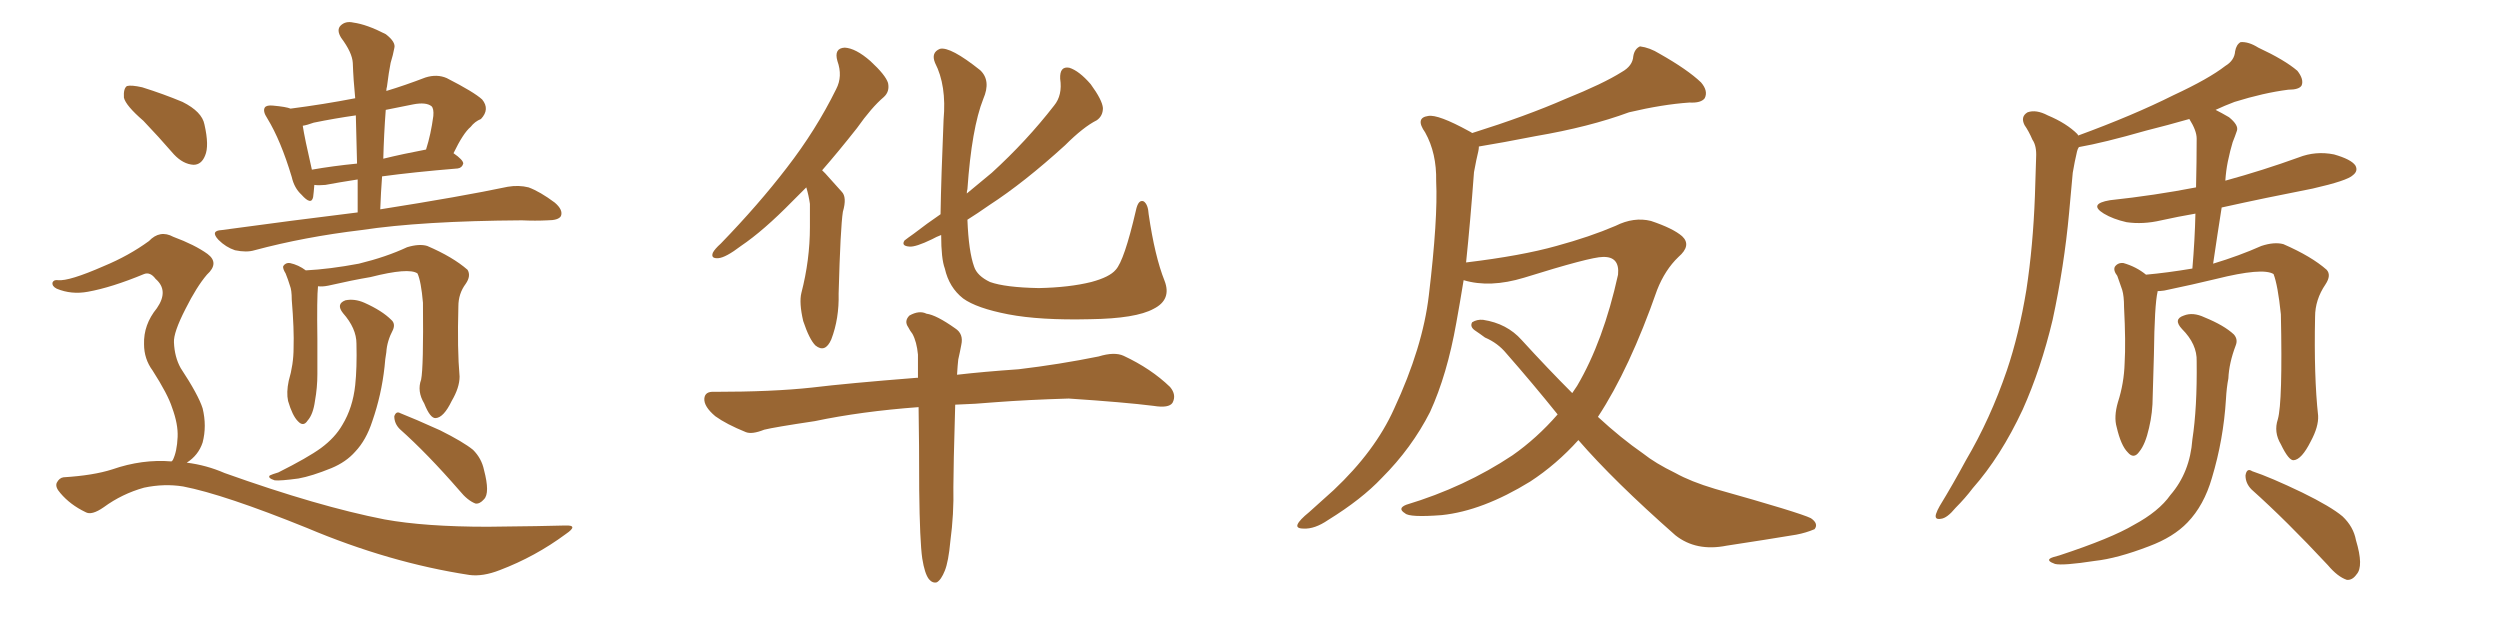 <svg xmlns="http://www.w3.org/2000/svg" xmlns:xlink="http://www.w3.org/1999/xlink" width="600" height="150"><path fill="#996633" padding="10" d="M85.84 50.98L85.84 50.98Q85.84 46.73 85.84 43.07L85.84 43.07Q81.15 43.80 78.08 44.38L78.08 44.38Q76.46 44.53 75.44 44.38L75.44 44.38Q75.29 46.29 75.15 47.31L75.15 47.31Q74.71 49.37 72.36 46.73L72.36 46.73Q70.61 45.12 70.02 42.48L70.02 42.48Q67.38 33.69 64.16 28.42L64.16 28.42Q62.99 26.66 63.57 25.78L63.57 25.78Q64.01 25.20 65.48 25.34L65.48 25.34Q68.70 25.63 69.73 26.07L69.73 26.07Q77.64 25.05 85.25 23.58L85.25 23.58Q84.81 19.19 84.67 15.09L84.67 15.09Q84.52 12.60 81.88 9.08L81.88 9.08Q80.71 7.18 81.74 6.15L81.74 6.15Q82.91 4.98 84.81 5.42L84.81 5.42Q88.04 5.86 92.58 8.20L92.58 8.20Q95.07 10.11 94.63 11.57L94.63 11.57Q94.34 13.18 93.75 15.09L93.75 15.09Q93.31 17.29 92.87 20.80L92.87 20.80Q92.72 21.24 92.72 21.83L92.72 21.83Q97.12 20.51 102.10 18.60L102.10 18.60Q104.88 17.72 107.23 18.75L107.23 18.75Q113.82 22.12 115.72 23.88L115.72 23.88Q117.63 26.22 115.43 28.56L115.43 28.56Q113.96 29.15 112.94 30.47L112.94 30.47Q111.18 31.93 108.84 36.77L108.84 36.77Q111.18 38.38 111.18 39.26L111.18 39.26Q110.89 40.28 109.86 40.43L109.86 40.43Q99.17 41.31 91.70 42.33L91.70 42.33Q91.41 46.14 91.26 50.24L91.26 50.24Q110.74 47.17 121.88 44.82L121.88 44.82Q124.51 44.38 126.86 44.97L126.86 44.97Q129.64 46.00 133.15 48.63L133.15 48.63Q135.21 50.39 134.62 51.86L134.62 51.86Q134.03 52.88 131.40 52.88L131.40 52.88Q128.47 53.03 125.24 52.88L125.24 52.88Q101.22 53.03 86.72 55.22L86.72 55.22Q73.10 56.84 61.08 60.06L61.08 60.06Q59.18 60.64 56.40 60.06L56.40 60.06Q54.20 59.33 52.44 57.57L52.44 57.57Q50.39 55.37 53.17 55.22L53.17 55.22Q70.31 52.88 85.84 50.98ZM85.69 39.26L85.69 39.26Q85.55 33.11 85.40 27.69L85.40 27.69Q80.27 28.42 75.29 29.44L75.29 29.44Q73.68 30.03 72.66 30.18L72.66 30.18Q73.10 33.11 74.85 40.72L74.85 40.72Q79.83 39.84 85.69 39.26ZM92.58 26.37L92.58 26.37Q92.14 32.23 91.99 38.09L91.99 38.09Q96.83 36.91 102.25 35.89L102.25 35.89Q103.42 32.23 104.00 27.83L104.00 27.83Q104.15 26.07 103.56 25.49L103.56 25.49Q102.25 24.46 99.17 25.05L99.17 25.05Q95.65 25.78 92.58 26.37ZM101.07 91.11L101.07 91.11Q101.66 88.18 101.51 72.66L101.51 72.66Q101.07 67.53 100.20 65.63L100.20 65.63L100.20 65.63Q98.14 64.16 88.92 66.50L88.92 66.50Q84.52 67.24 78.81 68.55L78.81 68.55Q77.34 68.85 76.32 68.70L76.32 68.70Q76.03 71.34 76.17 81.45L76.17 81.45Q76.17 85.69 76.17 89.79L76.17 89.79Q76.17 93.02 75.59 96.24L75.59 96.24Q75.15 99.46 73.83 100.93L73.83 100.93Q72.80 102.54 71.48 101.07L71.48 101.07Q70.17 99.76 69.14 96.24L69.14 96.24Q68.70 94.19 69.29 91.41L69.29 91.41Q70.46 87.45 70.46 83.50L70.46 83.50Q70.61 79.10 70.02 71.92L70.02 71.92Q70.02 69.58 69.58 68.55L69.58 68.55Q69.14 67.09 68.55 65.63L68.55 65.63Q67.82 64.45 67.97 63.87L67.97 63.87Q68.55 62.99 69.58 63.13L69.58 63.13Q71.63 63.57 73.39 64.89L73.39 64.89Q79.10 64.60 86.13 63.28L86.13 63.28Q92.72 61.67 97.71 59.33L97.71 59.33Q100.63 58.45 102.54 59.03L102.54 59.03Q108.69 61.67 112.21 64.75L112.21 64.75Q113.09 66.21 111.77 68.12L111.77 68.12Q110.01 70.46 110.01 73.54L110.01 73.54Q109.72 83.79 110.30 90.38L110.30 90.38L110.30 90.38Q110.30 93.02 108.40 96.24L108.40 96.24Q106.49 100.20 104.59 100.34L104.59 100.34Q103.27 100.49 101.81 96.83L101.81 96.83Q100.05 93.90 101.07 91.11ZM85.55 82.47L85.55 82.47Q85.55 78.81 82.32 75.15L82.32 75.15Q80.57 72.95 82.91 72.07L82.91 72.07Q85.11 71.63 87.45 72.66L87.45 72.66Q91.70 74.56 93.90 76.76L93.90 76.76Q94.92 77.64 94.34 79.10L94.34 79.10Q92.87 81.88 92.72 84.52L92.72 84.52Q92.43 86.13 92.29 88.04L92.29 88.04Q91.55 94.78 89.36 101.07L89.36 101.07Q87.89 105.62 85.25 108.40L85.25 108.40Q83.06 110.89 79.54 112.35L79.54 112.35Q74.85 114.26 71.63 114.84L71.63 114.84Q67.24 115.43 65.92 115.28L65.92 115.28Q64.16 114.70 64.75 114.11L64.75 114.11Q65.33 113.82 66.80 113.38L66.80 113.38Q73.83 109.86 77.05 107.52L77.05 107.52Q80.42 105.03 82.18 101.95L82.18 101.95Q84.67 97.85 85.25 92.43L85.25 92.43Q85.69 88.33 85.55 82.47ZM95.95 102.98L95.95 102.98Q94.63 101.66 94.63 99.90L94.63 99.90Q95.07 98.58 96.09 99.17L96.09 99.17Q99.46 100.49 105.62 103.27L105.62 103.27Q111.18 106.05 113.53 107.96L113.53 107.96Q115.58 110.01 116.16 112.79L116.16 112.79Q117.63 118.36 116.16 119.82L116.16 119.82Q115.14 121.00 114.11 120.85L114.11 120.85Q112.21 120.12 110.30 117.77L110.30 117.77Q102.54 108.84 95.95 102.98ZM34.42 29.00L34.42 29.00Q30.18 25.34 29.74 23.44L29.74 23.44Q29.59 21.24 30.47 20.65L30.47 20.65Q31.49 20.36 34.13 20.95L34.13 20.95Q39.26 22.56 43.80 24.46L43.80 24.46Q48.49 26.81 49.07 29.88L49.07 29.88Q50.24 35.01 49.22 37.35L49.22 37.35Q48.34 39.55 46.44 39.55L46.44 39.55Q43.95 39.40 41.75 37.06L41.75 37.06Q37.94 32.67 34.42 29.00ZM41.16 110.74L41.16 110.74L41.16 110.74Q41.31 110.60 41.46 110.45L41.46 110.45Q42.48 108.40 42.63 104.88L42.63 104.88Q42.77 101.81 41.31 97.85L41.31 97.85Q40.28 94.63 36.62 88.92L36.62 88.92Q34.57 86.13 34.57 82.62L34.57 82.62Q34.42 77.93 37.65 73.97L37.65 73.97Q40.58 69.73 37.35 66.94L37.35 66.94Q36.04 65.19 34.57 65.77L34.57 65.77Q26.81 68.99 21.09 70.02L21.09 70.02Q17.14 70.75 13.62 69.29L13.62 69.29Q12.45 68.70 12.60 67.82L12.60 67.82Q12.89 67.09 13.92 67.24L13.92 67.24Q16.55 67.53 24.90 63.87L24.90 63.87Q30.91 61.38 35.74 57.86L35.74 57.86Q38.38 55.08 41.60 56.84L41.60 56.84Q46.73 58.74 49.80 60.94L49.80 60.94Q52.73 63.13 49.66 65.92L49.66 65.92Q47.17 68.85 44.53 74.12L44.53 74.12Q41.60 79.83 41.75 82.18L41.75 82.18Q41.89 85.69 43.36 88.33L43.36 88.33Q47.61 94.78 48.63 98.00L48.63 98.00Q49.66 102.25 48.63 106.20L48.63 106.20Q47.61 109.28 44.82 111.04L44.82 111.04Q49.51 111.62 53.91 113.53L53.91 113.53Q76.46 121.58 92.29 124.66L92.29 124.66Q101.95 126.42 117.04 126.42L117.04 126.42Q131.10 126.27 135.64 126.12L135.64 126.12Q139.01 125.98 135.79 128.17L135.79 128.17Q128.47 133.59 119.97 136.82L119.97 136.82Q115.87 138.43 112.65 137.99L112.65 137.99Q93.46 135.06 73.68 126.71L73.68 126.71Q53.76 118.65 43.95 116.75L43.95 116.75Q39.40 116.02 34.57 117.04L34.57 117.04Q29.30 118.51 24.90 121.73L24.90 121.73Q21.97 123.78 20.51 122.90L20.51 122.90Q16.85 121.14 14.50 118.36L14.50 118.36Q13.18 116.89 13.62 115.87L13.62 115.87Q14.21 114.70 15.23 114.55L15.23 114.55Q22.41 114.11 26.95 112.65L26.95 112.65Q34.13 110.16 41.16 110.74ZM193.51 44.97L193.51 44.97Q191.60 46.88 190.14 48.34L190.14 48.34Q183.25 55.37 177.83 59.03L177.83 59.03Q174.17 61.82 172.41 61.96L172.41 61.96Q170.51 62.11 171.09 60.64L171.09 60.64Q171.53 59.77 173.00 58.45L173.00 58.45Q182.08 49.07 188.82 40.28L188.82 40.28Q195.85 31.20 200.68 21.39L200.68 21.39Q202.29 18.31 200.98 14.65L200.98 14.65Q200.10 11.57 202.73 11.43L202.73 11.43Q205.37 11.57 208.89 14.65L208.89 14.65Q212.55 18.02 213.13 19.92L213.13 19.92Q213.57 21.97 212.11 23.29L212.11 23.29Q209.18 25.78 205.66 30.76L205.66 30.76Q201.27 36.33 197.31 40.87L197.31 40.87Q197.61 41.16 198.05 41.60L198.05 41.60Q199.66 43.36 202.00 46.00L202.00 46.00Q203.32 47.31 202.29 50.83L202.29 50.83Q201.71 54.49 201.27 70.46L201.27 70.46Q201.42 76.46 199.51 81.45L199.51 81.45Q198.05 84.81 195.70 82.91L195.70 82.91Q194.24 81.45 192.77 77.05L192.77 77.05Q191.75 72.66 192.33 70.31L192.33 70.31Q194.38 62.40 194.38 54.49L194.38 54.49Q194.38 51.71 194.38 48.93L194.38 48.93Q194.09 46.88 193.51 44.97ZM279.49 67.38L279.49 67.38Q281.25 71.92 276.86 74.12L276.86 74.12Q272.61 76.46 261.62 76.61L261.62 76.61Q249.61 76.90 241.99 75.44L241.99 75.44Q234.38 73.97 231.15 71.63L231.15 71.63Q227.78 68.99 226.76 64.45L226.76 64.45Q225.88 62.11 225.88 56.40L225.88 56.40Q224.71 56.84 223.68 57.42L223.68 57.42Q219.73 59.33 218.26 59.18L218.26 59.18Q216.21 59.03 217.09 57.71L217.09 57.71Q217.82 57.13 219.29 56.10L219.29 56.10Q222.51 53.61 225.73 51.42L225.73 51.42Q225.88 42.48 226.46 28.71L226.46 28.71Q227.20 20.51 224.41 15.09L224.41 15.09Q223.39 12.60 225.59 11.72L225.59 11.72Q228.08 11.13 235.25 16.85L235.25 16.85Q237.89 19.34 235.99 23.73L235.99 23.73Q233.20 30.76 232.18 45.41L232.18 45.41Q232.03 45.85 232.03 46.44L232.03 46.44Q235.25 43.80 238.04 41.46L238.04 41.46Q246.39 33.84 252.98 25.34L252.98 25.34Q255.03 22.85 254.44 18.90L254.44 18.90Q254.30 15.82 256.64 16.26L256.64 16.26Q258.98 16.99 261.77 20.21L261.77 20.21Q264.55 24.02 264.70 25.93L264.70 25.93Q264.70 27.83 263.23 28.86L263.23 28.86Q260.01 30.47 255.62 34.86L255.62 34.86Q245.80 43.80 237.45 49.22L237.45 49.22Q234.52 51.27 232.18 52.73L232.18 52.73Q232.47 60.35 233.79 64.01L233.79 64.01Q234.52 66.21 237.60 67.68L237.60 67.68Q241.26 68.99 249.32 69.14L249.32 69.14Q256.64 68.99 261.91 67.68L261.91 67.68Q266.31 66.50 267.77 64.75L267.77 64.75Q269.82 62.55 272.61 50.54L272.61 50.54Q273.19 47.75 274.51 48.34L274.51 48.34Q275.54 49.07 275.68 51.42L275.68 51.42Q277.15 61.52 279.49 67.38ZM221.34 134.03L221.34 134.03L221.34 134.03Q220.75 129.93 220.61 117.63L220.61 117.63Q220.61 106.49 220.46 97.71L220.46 97.71Q206.69 98.73 195.56 101.07L195.56 101.07Q185.74 102.54 183.40 103.13L183.40 103.13Q180.47 104.30 179.00 103.71L179.00 103.71Q174.32 101.81 171.68 99.90L171.68 99.90Q168.90 97.56 169.04 95.65L169.04 95.65Q169.19 93.90 171.39 94.04L171.39 94.04Q185.45 94.04 194.82 93.02L194.82 93.02Q203.32 91.99 220.02 90.67L220.02 90.67Q220.17 90.67 220.31 90.67L220.31 90.67Q220.31 87.45 220.31 85.11L220.31 85.11Q220.02 82.03 218.99 80.13L218.99 80.13Q218.41 79.39 217.97 78.52L217.97 78.52Q216.94 77.05 218.26 75.73L218.26 75.73Q220.61 74.41 222.36 75.29L222.36 75.29Q224.71 75.59 229.25 78.81L229.25 78.81Q231.30 80.13 230.71 82.76L230.71 82.76Q230.42 84.38 229.98 86.28L229.98 86.28Q229.83 87.60 229.69 89.94L229.69 89.94Q235.99 89.21 244.48 88.62L244.48 88.62Q254.30 87.45 263.67 85.55L263.67 85.55Q267.48 84.38 269.68 85.40L269.68 85.40Q276.27 88.48 280.81 92.87L280.81 92.87Q282.42 94.78 281.40 96.68L281.40 96.68Q280.52 98.00 276.86 97.41L276.86 97.41Q269.82 96.53 256.49 95.65L256.49 95.65Q246.53 95.95 238.92 96.53L238.92 96.53Q234.08 96.97 229.25 97.12L229.25 97.12Q228.81 112.35 228.81 116.89L228.81 116.89Q228.96 123.34 228.08 129.93L228.08 129.93Q227.64 134.77 226.76 136.96L226.76 136.96Q225.88 139.16 224.85 139.75L224.85 139.75Q223.83 140.04 222.95 139.01L222.95 139.01Q221.92 137.70 221.34 134.03ZM373.83 99.46L373.83 99.46L373.83 99.46Q367.82 91.99 361.52 84.81L361.52 84.81Q359.47 82.32 356.40 81.01L356.40 81.01Q355.22 80.13 353.91 79.25L353.91 79.25Q352.73 78.37 353.32 77.34L353.32 77.34Q354.49 76.61 355.96 76.76L355.96 76.76Q361.67 77.64 365.19 81.59L365.19 81.59Q371.48 88.48 377.34 94.34L377.34 94.34Q377.93 93.46 378.52 92.58L378.52 92.58Q384.81 81.88 388.33 65.92L388.33 65.92Q388.77 61.52 384.67 61.67L384.67 61.67Q381.74 61.67 365.77 66.65L365.77 66.65Q357.57 69.14 351.27 67.24L351.27 67.24Q350.39 72.66 349.51 77.49L349.51 77.49Q347.31 89.94 343.21 98.88L343.21 98.88Q338.82 107.52 331.64 114.70L331.64 114.70Q326.81 119.82 318.75 124.80L318.75 124.80Q315.53 127.00 312.89 126.86L312.89 126.86Q310.99 126.86 311.43 125.83L311.43 125.83Q311.87 124.80 314.21 122.90L314.21 122.90Q316.99 120.41 320.07 117.63L320.07 117.63Q330.03 108.25 334.57 98.14L334.57 98.14Q341.46 83.35 342.92 70.90L342.92 70.90Q345.12 52.44 344.68 43.51L344.68 43.51Q344.82 36.77 342.04 31.79L342.04 31.79Q339.55 28.27 342.77 27.83L342.77 27.83Q345.12 27.39 352.59 31.49L352.59 31.49Q353.17 31.79 353.32 31.93L353.32 31.93Q366.36 27.83 375.73 23.73L375.73 23.73Q384.81 20.07 389.21 17.29L389.21 17.29Q391.85 15.82 391.99 13.48L391.99 13.48Q392.29 11.72 393.60 11.13L393.60 11.13Q395.95 11.43 398.29 12.89L398.29 12.89Q405.03 16.70 408.25 19.78L408.25 19.78Q410.01 21.83 409.13 23.58L409.13 23.58Q408.25 24.76 405.47 24.61L405.47 24.61Q399.02 25.05 390.97 26.95L390.97 26.95Q381.45 30.47 368.55 32.67L368.55 32.67Q360.35 34.28 354.93 35.16L354.93 35.16Q354.93 35.74 354.79 36.33L354.79 36.33Q354.35 38.09 353.76 41.31L353.76 41.31Q352.88 53.17 351.86 62.99L351.86 62.99Q365.19 61.38 373.54 59.03L373.54 59.03Q381.59 56.84 387.74 54.20L387.74 54.20Q392.14 52.00 396.24 53.03L396.24 53.03Q401.51 54.79 403.71 56.69L403.71 56.69Q406.05 58.89 402.83 61.67L402.83 61.67Q399.61 64.75 397.71 69.58L397.71 69.58Q391.11 88.48 383.50 100.05L383.50 100.05Q389.06 105.18 394.34 108.84L394.34 108.84Q397.27 111.18 402.10 113.53L402.10 113.53Q405.76 115.58 411.62 117.33L411.62 117.33Q431.98 123.05 434.62 124.37L434.62 124.37Q436.52 125.68 435.50 127.00L435.50 127.00Q433.45 127.88 431.10 128.32L431.10 128.32Q424.07 129.49 414.40 130.96L414.40 130.96Q407.08 132.42 402.10 128.47L402.10 128.47Q387.30 115.43 378.81 105.62L378.81 105.62Q373.54 111.47 367.24 115.58L367.24 115.58Q355.81 122.61 346.00 123.63L346.00 123.63Q338.23 124.22 337.21 123.19L337.21 123.19Q335.30 122.02 337.50 121.14L337.50 121.14Q351.56 116.89 362.99 109.28L362.99 109.28Q368.85 105.18 373.83 99.46ZM546.68 100.63L546.68 100.63Q547.85 96.53 547.41 75.44L547.41 75.44Q546.68 68.41 545.65 65.77L545.65 65.77L545.65 65.77Q543.02 64.16 531.88 66.94L531.88 66.94Q526.46 68.26 519.43 69.73L519.43 69.73Q518.41 69.87 517.82 69.87L517.82 69.87Q517.82 69.87 517.82 70.02L517.82 70.02Q517.09 73.10 516.94 85.11L516.94 85.11Q516.80 90.09 516.65 95.07L516.65 95.07Q516.65 99.02 515.77 102.69L515.77 102.69Q514.89 106.64 513.43 108.40L513.43 108.40Q512.11 110.30 510.64 108.54L510.64 108.54Q509.03 106.93 508.01 102.54L508.01 102.54Q507.28 100.05 508.30 96.53L508.30 96.53Q509.77 91.99 509.91 87.16L509.91 87.16Q510.21 82.18 509.77 73.68L509.77 73.68Q509.77 71.04 509.33 69.58L509.33 69.58Q508.74 67.97 508.15 66.21L508.15 66.21Q507.13 64.89 507.57 64.01L507.57 64.01Q508.30 62.99 509.62 63.13L509.62 63.13Q512.70 64.01 515.04 65.92L515.04 65.92Q520.02 65.48 526.17 64.45L526.17 64.45Q526.76 57.57 526.90 51.27L526.90 51.27Q522.66 52.00 518.70 52.88L518.70 52.88Q514.31 53.91 510.35 53.32L510.35 53.32Q507.13 52.59 504.93 51.27L504.93 51.27Q501.12 48.93 506.40 48.05L506.40 48.05Q517.24 46.88 527.05 44.97L527.05 44.97Q527.20 38.67 527.20 33.25L527.20 33.25Q527.20 31.35 525.44 28.56L525.44 28.56Q520.31 30.03 515.04 31.35L515.04 31.35Q504.79 34.28 498.93 35.30L498.93 35.30Q498.63 35.74 498.49 36.33L498.49 36.33Q497.90 38.82 497.46 41.46L497.46 41.46Q497.02 46.14 496.58 51.12L496.58 51.12Q495.41 63.87 492.63 76.76L492.63 76.76Q489.84 88.48 485.45 98.29L485.45 98.29Q480.18 109.57 473.44 117.19L473.44 117.19Q471.68 119.53 469.34 121.88L469.34 121.88Q467.29 124.37 465.82 124.51L465.82 124.51Q464.21 124.80 464.65 123.34L464.65 123.34Q464.94 122.46 465.53 121.44L465.53 121.44Q468.75 116.16 471.83 110.45L471.83 110.45Q477.69 100.49 481.64 88.92L481.64 88.92Q484.57 80.27 486.33 69.58L486.33 69.58Q487.94 59.03 488.38 47.02L488.38 47.02Q488.53 41.89 488.67 37.79L488.67 37.79Q488.82 35.01 487.79 33.54L487.79 33.54Q486.91 31.49 485.89 30.03L485.89 30.03Q484.86 27.98 486.62 26.95L486.62 26.95Q488.67 26.22 491.46 27.69L491.46 27.69Q496.00 29.59 498.63 32.23L498.63 32.23Q498.63 32.37 498.78 32.52L498.78 32.52Q511.96 27.69 521.63 22.85L521.63 22.85Q530.13 18.90 534.08 15.82L534.08 15.82Q536.28 14.50 536.43 12.30L536.43 12.30Q536.72 10.69 537.74 10.11L537.74 10.11Q539.65 9.96 541.99 11.43L541.99 11.43Q548.29 14.36 551.37 16.99L551.37 16.99Q552.98 19.04 552.39 20.51L552.39 20.51Q551.81 21.53 549.17 21.53L549.17 21.53Q543.31 22.27 536.28 24.46L536.28 24.46Q533.94 25.34 531.74 26.37L531.74 26.37Q533.20 27.10 534.96 28.13L534.96 28.13Q537.30 30.03 536.87 31.35L536.87 31.35Q536.43 32.67 535.84 34.13L535.84 34.13Q535.25 36.04 534.67 38.82L534.67 38.82Q534.23 41.02 534.08 43.36L534.08 43.36Q543.16 40.87 551.66 37.79L551.66 37.79Q555.76 36.18 560.16 37.06L560.16 37.06Q564.26 38.23 565.28 39.70L565.28 39.70Q566.02 41.02 564.70 42.04L564.70 42.04Q563.38 43.36 555.03 45.26L555.03 45.26Q543.75 47.46 533.20 49.80L533.20 49.80Q532.18 56.25 531.15 63.28L531.15 63.28Q537.45 61.38 542.72 59.03L542.72 59.03Q545.80 58.01 548.00 58.59L548.00 58.59Q554.74 61.52 558.40 64.75L558.40 64.75Q559.57 66.06 558.11 68.26L558.11 68.26Q555.62 71.92 555.62 76.03L555.62 76.03Q555.32 90.38 556.35 99.76L556.35 99.76L556.35 99.76Q556.49 102.39 554.59 105.91L554.59 105.91Q552.39 110.30 550.49 110.45L550.49 110.45Q549.32 110.60 547.41 106.64L547.41 106.64Q545.65 103.71 546.68 100.63ZM527.20 86.72L527.20 86.72Q527.34 82.62 523.68 78.96L523.68 78.96Q521.48 76.61 524.12 75.73L524.12 75.73Q526.32 74.85 529.10 76.17L529.10 76.17Q533.79 78.08 536.13 80.27L536.13 80.27Q537.16 81.45 536.57 82.91L536.57 82.91Q534.96 87.16 534.81 90.82L534.81 90.82Q534.38 93.02 534.23 95.80L534.23 95.80Q533.64 105.47 530.86 114.70L530.86 114.70Q528.96 121.29 525 125.39L525 125.39Q521.63 128.91 515.77 131.10L515.77 131.10Q508.15 134.03 502.73 134.62L502.73 134.62Q495.12 135.79 493.21 135.35L493.21 135.35Q491.16 134.62 492.04 134.03L492.04 134.03Q492.48 133.74 494.24 133.30L494.24 133.30Q506.69 129.20 512.11 125.98L512.11 125.98Q518.12 122.75 520.90 118.80L520.90 118.80Q525.59 113.38 526.17 105.47L526.17 105.47Q527.34 97.85 527.20 86.72ZM540.38 117.48L540.38 117.48L540.38 117.48Q538.92 116.02 538.92 114.11L538.92 114.11Q539.21 112.21 540.53 113.09L540.53 113.09Q544.92 114.55 552.54 118.21L552.54 118.21Q559.42 121.58 562.21 123.93L562.21 123.93Q564.84 126.42 565.43 129.64L565.43 129.64Q567.33 135.94 565.58 137.84L565.58 137.84Q564.55 139.31 563.23 139.16L563.23 139.16Q561.04 138.43 558.69 135.64L558.69 135.64Q548.73 124.95 540.38 117.48Z"/></svg>